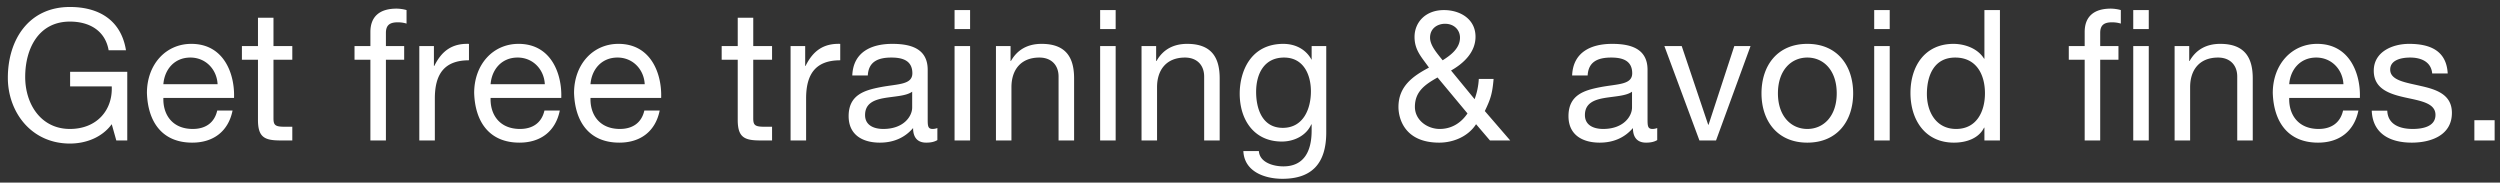 <svg width="178" height="13" viewBox="0 0 178 13" fill="none" xmlns="http://www.w3.org/2000/svg"><rect x="0" y="0" width="178" height="13" fill="#333333" stroke="none"/><path d="M8.281 10l-.325-1.157c-.715.975-1.885 1.378-2.977 1.378-2.769 0-4.42-2.262-4.42-4.68 0-2.704 1.482-5.044 4.42-5.044 2.028 0 3.64.91 3.991 3.081H7.735c-.247-1.404-1.378-2.041-2.756-2.041-2.249 0-3.185 1.95-3.185 3.939 0 1.937 1.118 3.705 3.185 3.705 1.911 0 3.055-1.339 2.977-3.029H4.992v-1.04h4.069V10h-.78zm7.186-2.132h1.092c-.299 1.482-1.365 2.288-2.873 2.288-2.145 0-3.159-1.482-3.224-3.536 0-2.015 1.326-3.497 3.16-3.497 2.378 0 3.106 2.223 3.041 3.848h-5.03c-.04 1.17.623 2.21 2.092 2.21.91 0 1.547-.442 1.742-1.313zm-3.835-1.872h3.861c-.052-1.053-.845-1.898-1.937-1.898-1.157 0-1.846.871-1.924 1.898zm7.84-4.732v2.015h1.34v.975h-1.34v4.173c0 .507.144.598.833.598h.507V10h-.845c-1.144 0-1.6-.234-1.6-1.469V4.254h-1.143v-.975h1.144V1.264h1.105zm6.9 8.736V4.254h-1.13v-.975h1.13V2.278c0-1.092.65-1.664 1.86-1.664.207 0 .506.039.714.104v.962a2.073 2.073 0 00-.624-.091c-.533 0-.845.169-.845.754v.936h1.3v.975h-1.3V10h-1.105zm3.483 0V3.279h1.04v1.417h.026c.533-1.079 1.274-1.612 2.47-1.573v1.17c-1.78 0-2.43 1.014-2.43 2.717V10h-1.106zm8.91-2.132h1.093c-.3 1.482-1.365 2.288-2.873 2.288-2.145 0-3.16-1.482-3.224-3.536 0-2.015 1.326-3.497 3.159-3.497 2.379 0 3.107 2.223 3.042 3.848H34.93c-.04 1.17.624 2.21 2.093 2.21.91 0 1.547-.442 1.742-1.313zm-3.834-1.872h3.86c-.051-1.053-.844-1.898-1.936-1.898-1.157 0-1.846.871-1.924 1.898zm10.947 1.872h1.092c-.299 1.482-1.365 2.288-2.873 2.288-2.145 0-3.159-1.482-3.224-3.536 0-2.015 1.326-3.497 3.16-3.497 2.378 0 3.106 2.223 3.041 3.848h-5.03c-.04 1.17.623 2.21 2.092 2.21.91 0 1.547-.442 1.742-1.313zm-3.835-1.872h3.861c-.052-1.053-.845-1.898-1.937-1.898-1.157 0-1.846.871-1.924 1.898zm11.589-4.732v2.015h1.339v.975h-1.34v4.173c0 .507.144.598.833.598h.507V10h-.845c-1.144 0-1.6-.234-1.6-1.469V4.254h-1.143v-.975h1.144V1.264h1.105zM56.289 10V3.279h1.04v1.417h.026c.533-1.079 1.274-1.612 2.47-1.573v1.17c-1.78 0-2.43 1.014-2.43 2.717V10h-1.106zm8.658-2.34V6.529c-.429.312-1.26.325-2.002.455-.728.13-1.352.39-1.352 1.209 0 .728.624.988 1.3.988 1.456 0 2.054-.91 2.054-1.521zm1.794 1.456v.858c-.195.117-.442.182-.793.182-.572 0-.936-.312-.936-1.04-.61.715-1.43 1.04-2.366 1.04-1.222 0-2.223-.546-2.223-1.885 0-1.521 1.131-1.846 2.275-2.067 1.222-.234 2.262-.156 2.262-.988 0-.962-.793-1.118-1.495-1.118-.936 0-1.625.286-1.677 1.274h-1.105c.065-1.664 1.352-2.249 2.847-2.249 1.21 0 2.522.273 2.522 1.846v3.458c0 .52 0 .754.351.754a.949.949 0 00.338-.065zm1.224.884V3.279h1.105V10h-1.105zM69.07.718V2.07h-1.105V.718h1.105zM70.912 10V3.279h1.04v1.066h.026c.468-.832 1.222-1.222 2.184-1.222 1.768 0 2.314 1.014 2.314 2.457V10H75.37V5.45c0-.819-.52-1.352-1.365-1.352-1.34 0-1.99.897-1.99 2.106V10h-1.104zm7.418 0V3.279h1.105V10H78.33zM79.435.718V2.07H78.33V.718h1.105zM81.277 10V3.279h1.04v1.066h.026c.468-.832 1.222-1.222 2.184-1.222 1.768 0 2.314 1.014 2.314 2.457V10h-1.105V5.45c0-.819-.52-1.352-1.365-1.352-1.339 0-1.989.897-1.989 2.106V10h-1.105zm10.058-.897c1.456 0 2.002-1.339 2.002-2.6 0-1.183-.52-2.405-1.911-2.405-1.417 0-1.99 1.157-1.99 2.444 0 1.209.443 2.561 1.899 2.561zm3.094-5.824v6.149c0 2.184-1.001 3.302-3.12 3.302-1.261 0-2.717-.507-2.782-1.976h1.105c.052.806 1.014 1.092 1.742 1.092 1.443 0 2.015-1.04 2.015-2.548v-.442h-.026c-.364.819-1.248 1.222-2.093 1.222-2.002 0-3.003-1.573-3.003-3.406 0-1.586.78-3.549 3.107-3.549.845 0 1.599.377 2.002 1.118h.013v-.962h1.04zm10.056 4.797l-2.132-2.561c-.871.494-1.612.988-1.612 2.093 0 .936.871 1.573 1.768 1.573.845 0 1.521-.429 1.976-1.105zM106.084 10l-.988-1.157c-.559.871-1.612 1.313-2.626 1.313-2.51 0-2.9-1.781-2.9-2.535 0-1.456.989-2.184 2.172-2.808-.52-.741-1.027-1.235-1.027-2.184 0-1.014.754-1.911 2.093-1.911 1.157 0 2.249.637 2.249 1.898 0 1.105-.845 1.898-1.742 2.405l1.677 2.041a4.92 4.92 0 00.299-1.443h1.053c-.091 1.092-.234 1.469-.624 2.288L107.527 10h-1.443zm-3.367-5.707c.533-.338 1.235-.832 1.235-1.612 0-.533-.403-.988-1.066-.988-.52 0-1.066.312-1.066.988 0 .559.494 1.105.897 1.612zM116.2 7.66V6.529c-.429.312-1.261.325-2.002.455-.728.13-1.352.39-1.352 1.209 0 .728.624.988 1.3.988 1.456 0 2.054-.91 2.054-1.521zm1.794 1.456v.858c-.195.117-.442.182-.793.182-.572 0-.936-.312-.936-1.04-.611.715-1.43 1.04-2.366 1.04-1.222 0-2.223-.546-2.223-1.885 0-1.521 1.131-1.846 2.275-2.067 1.222-.234 2.262-.156 2.262-.988 0-.962-.793-1.118-1.495-1.118-.936 0-1.625.286-1.677 1.274h-1.105c.065-1.664 1.352-2.249 2.847-2.249 1.209 0 2.522.273 2.522 1.846v3.458c0 .52 0 .754.351.754a.949.949 0 00.338-.065zm6.645-5.837L122.182 10h-1.183l-2.496-6.721h1.235l1.885 5.603h.026l1.833-5.603h1.157zm.78 3.367c0-1.976 1.131-3.523 3.263-3.523 2.132 0 3.263 1.547 3.263 3.523 0 1.963-1.131 3.51-3.263 3.51-2.132 0-3.263-1.547-3.263-3.51zm1.17 0c0 1.625.936 2.535 2.093 2.535s2.093-.91 2.093-2.535c0-1.638-.936-2.548-2.093-2.548s-2.093.91-2.093 2.548zM133.443 10V3.279h1.105V10h-1.105zm1.105-9.282V2.07h-1.105V.718h1.105zm7.847 0V10h-1.105v-.91h-.026c-.364.741-1.222 1.066-2.145 1.066-2.067 0-3.094-1.638-3.094-3.536 0-1.898 1.014-3.497 3.068-3.497.689 0 1.677.26 2.171 1.053h.026V.718h1.105zm-5.2 5.98c0 1.261.65 2.483 2.08 2.483 1.482 0 2.054-1.274 2.054-2.535 0-1.326-.598-2.548-2.119-2.548-1.508 0-2.015 1.287-2.015 2.6zM148.429 10V4.254h-1.131v-.975h1.131V2.278c0-1.092.65-1.664 1.859-1.664.208 0 .507.039.715.104v.962a2.073 2.073 0 00-.624-.091c-.533 0-.845.169-.845.754v.936h1.3v.975h-1.3V10h-1.105zm4.563-7.93h-1.105V.718h1.105V2.07zm0 7.93h-1.105V3.279h1.105V10zm1.84 0V3.279h1.04v1.066h.026c.468-.832 1.222-1.222 2.184-1.222 1.768 0 2.314 1.014 2.314 2.457V10h-1.105V5.45c0-.819-.52-1.352-1.365-1.352-1.339 0-1.989.897-1.989 2.106V10h-1.105zm11.995-2.132h1.092c-.299 1.482-1.365 2.288-2.873 2.288-2.145 0-3.159-1.482-3.224-3.536 0-2.015 1.326-3.497 3.159-3.497 2.379 0 3.107 2.223 3.042 3.848h-5.031c-.039 1.17.624 2.21 2.093 2.21.91 0 1.547-.442 1.742-1.313zm-3.835-1.872h3.861c-.052-1.053-.845-1.898-1.937-1.898-1.157 0-1.846.871-1.924 1.898zm5.877 1.885h1.105c.039.988.897 1.3 1.807 1.3.689 0 1.625-.156 1.625-1.001 0-.858-1.092-1.001-2.197-1.248-1.092-.247-2.197-.611-2.197-1.898 0-1.352 1.339-1.911 2.509-1.911 1.482 0 2.665.468 2.756 2.106h-1.105c-.078-.858-.832-1.131-1.56-1.131-.663 0-1.43.182-1.43.858 0 .793 1.17.923 2.197 1.17 1.105.247 2.197.611 2.197 1.911 0 1.599-1.495 2.119-2.86 2.119-1.508 0-2.782-.611-2.847-2.275zM176.175 10V8.557h1.443V10h-1.443z" fill="#fff"/></svg>